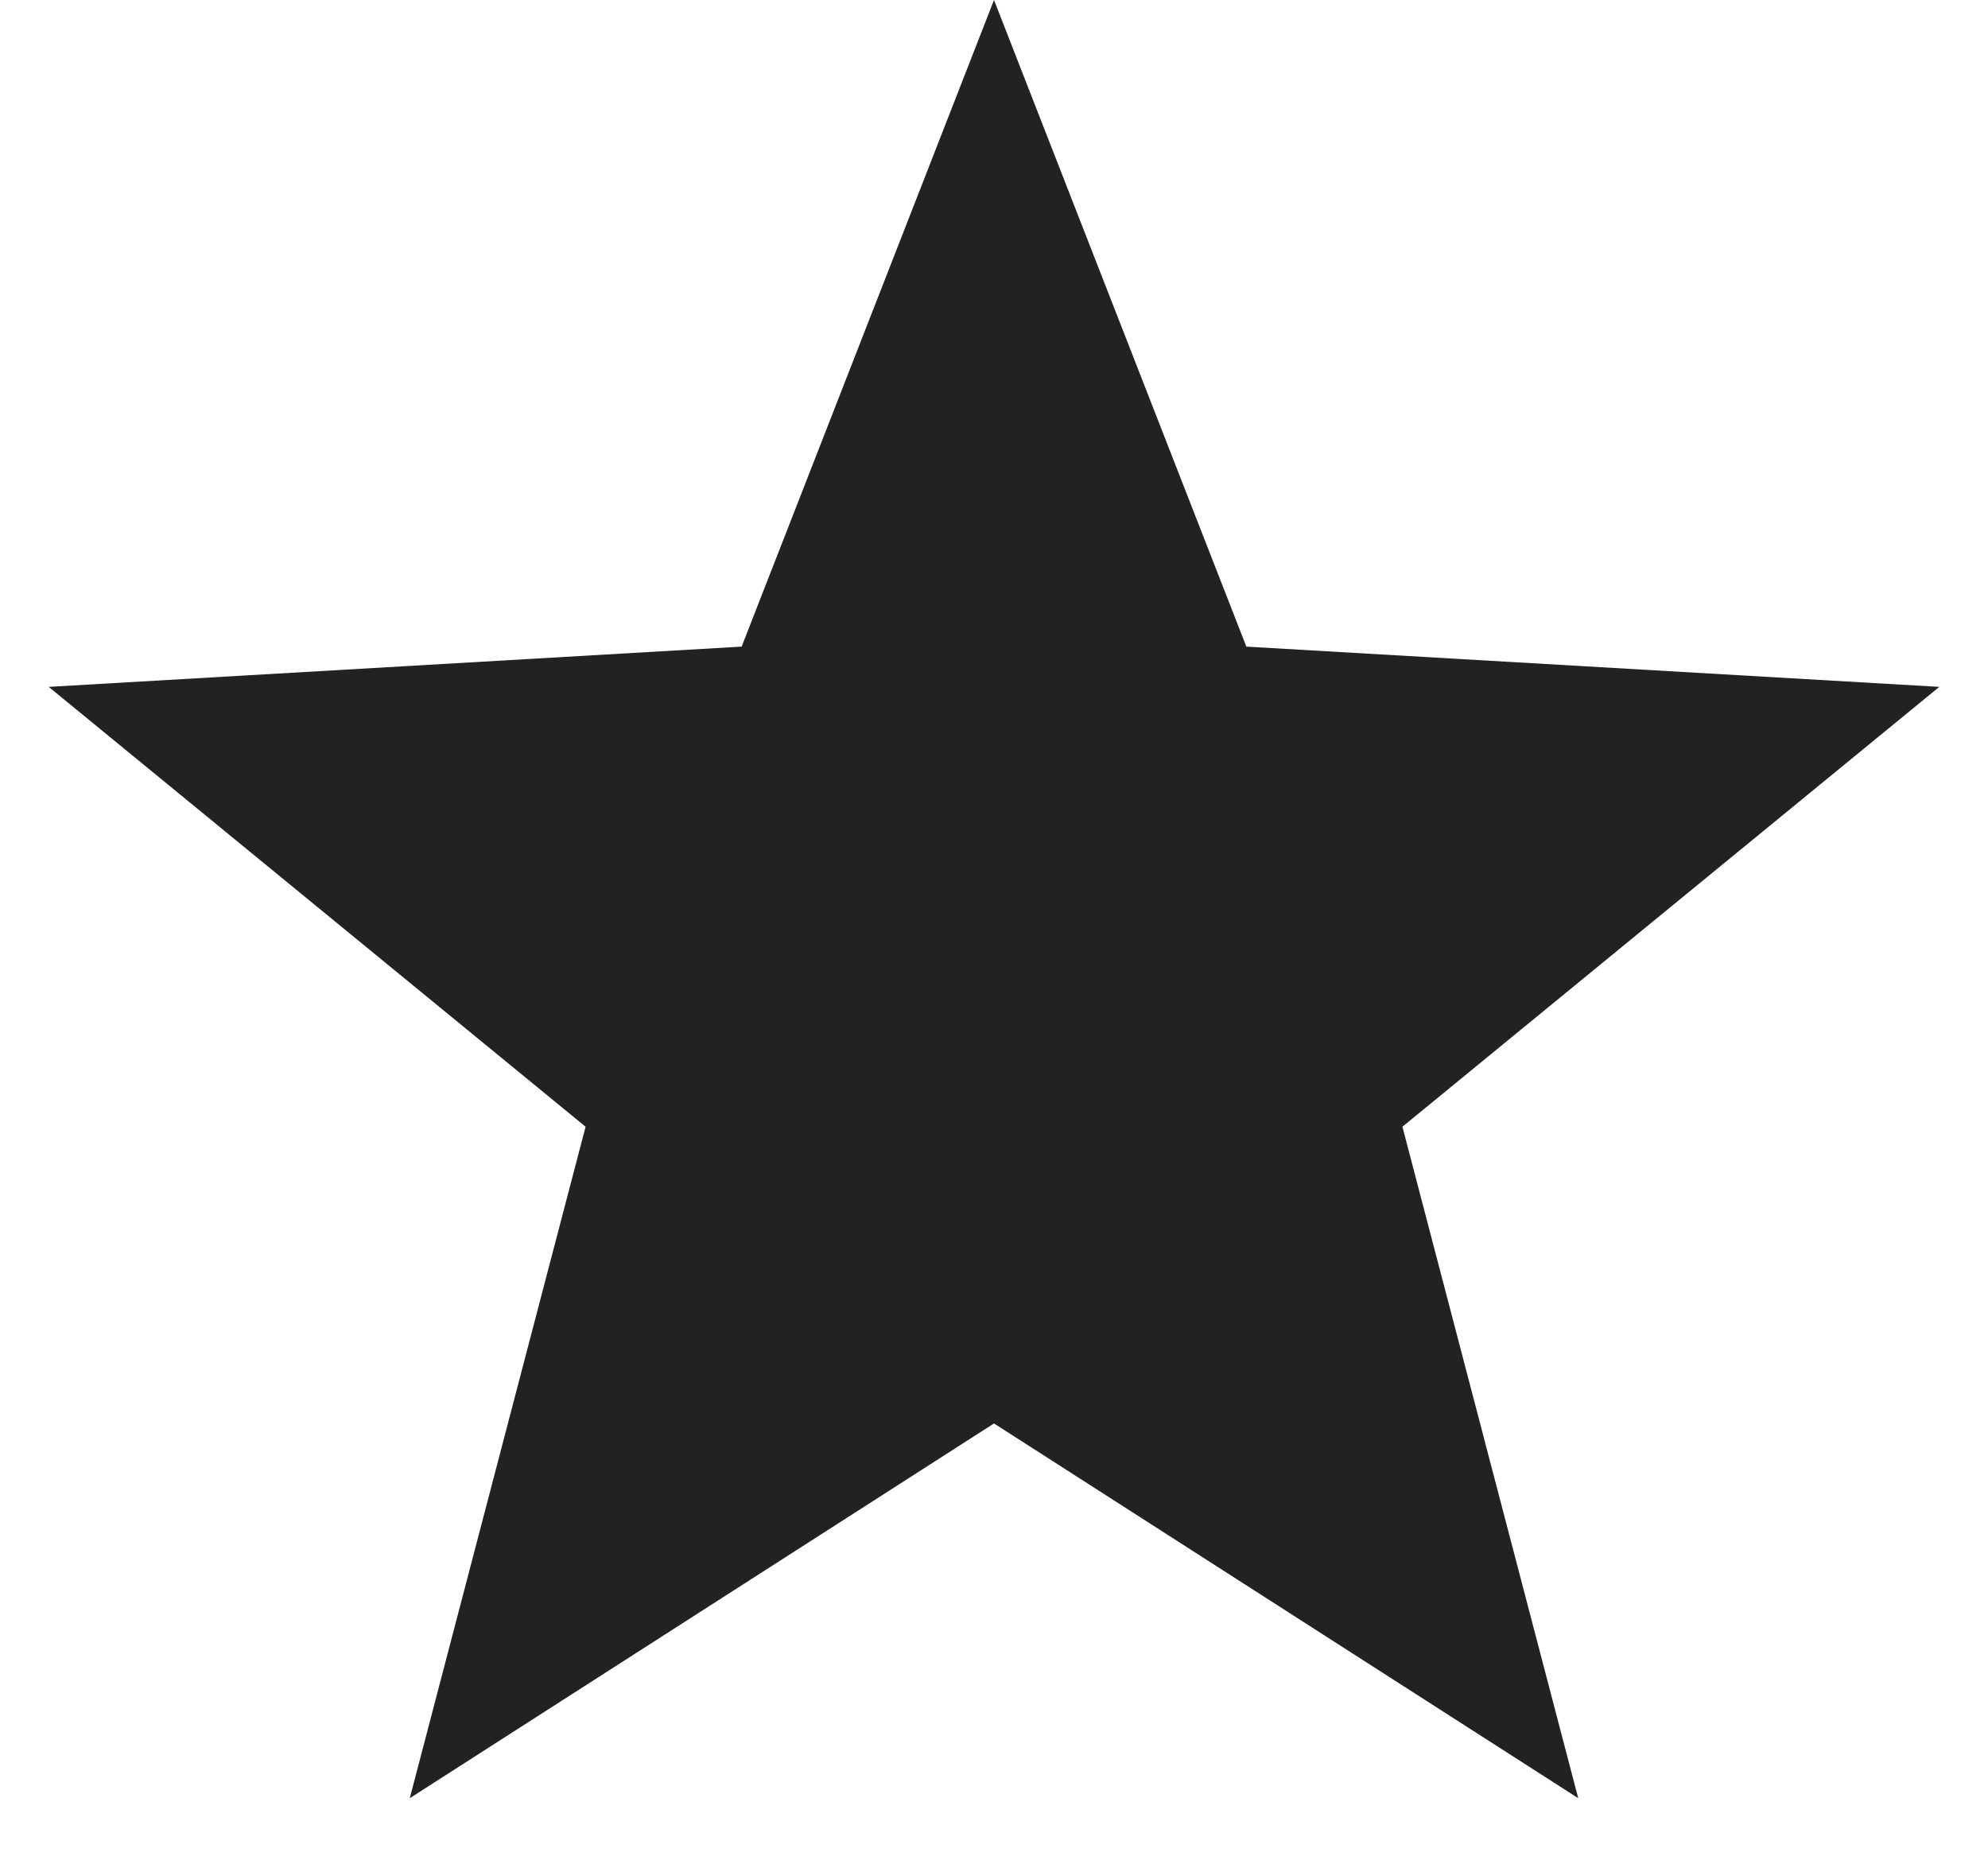 <svg width="16" height="15" viewBox="0 0 16 15" fill="none" xmlns="http://www.w3.org/2000/svg">
<path id="Star 3" d="M8 0L10.031 5.204L15.608 5.528L11.287 9.068L12.702 14.472L8 11.456L3.298 14.472L4.713 9.068L0.392 5.528L5.969 5.204L8 0Z" fill="#222221"/>
</svg>
